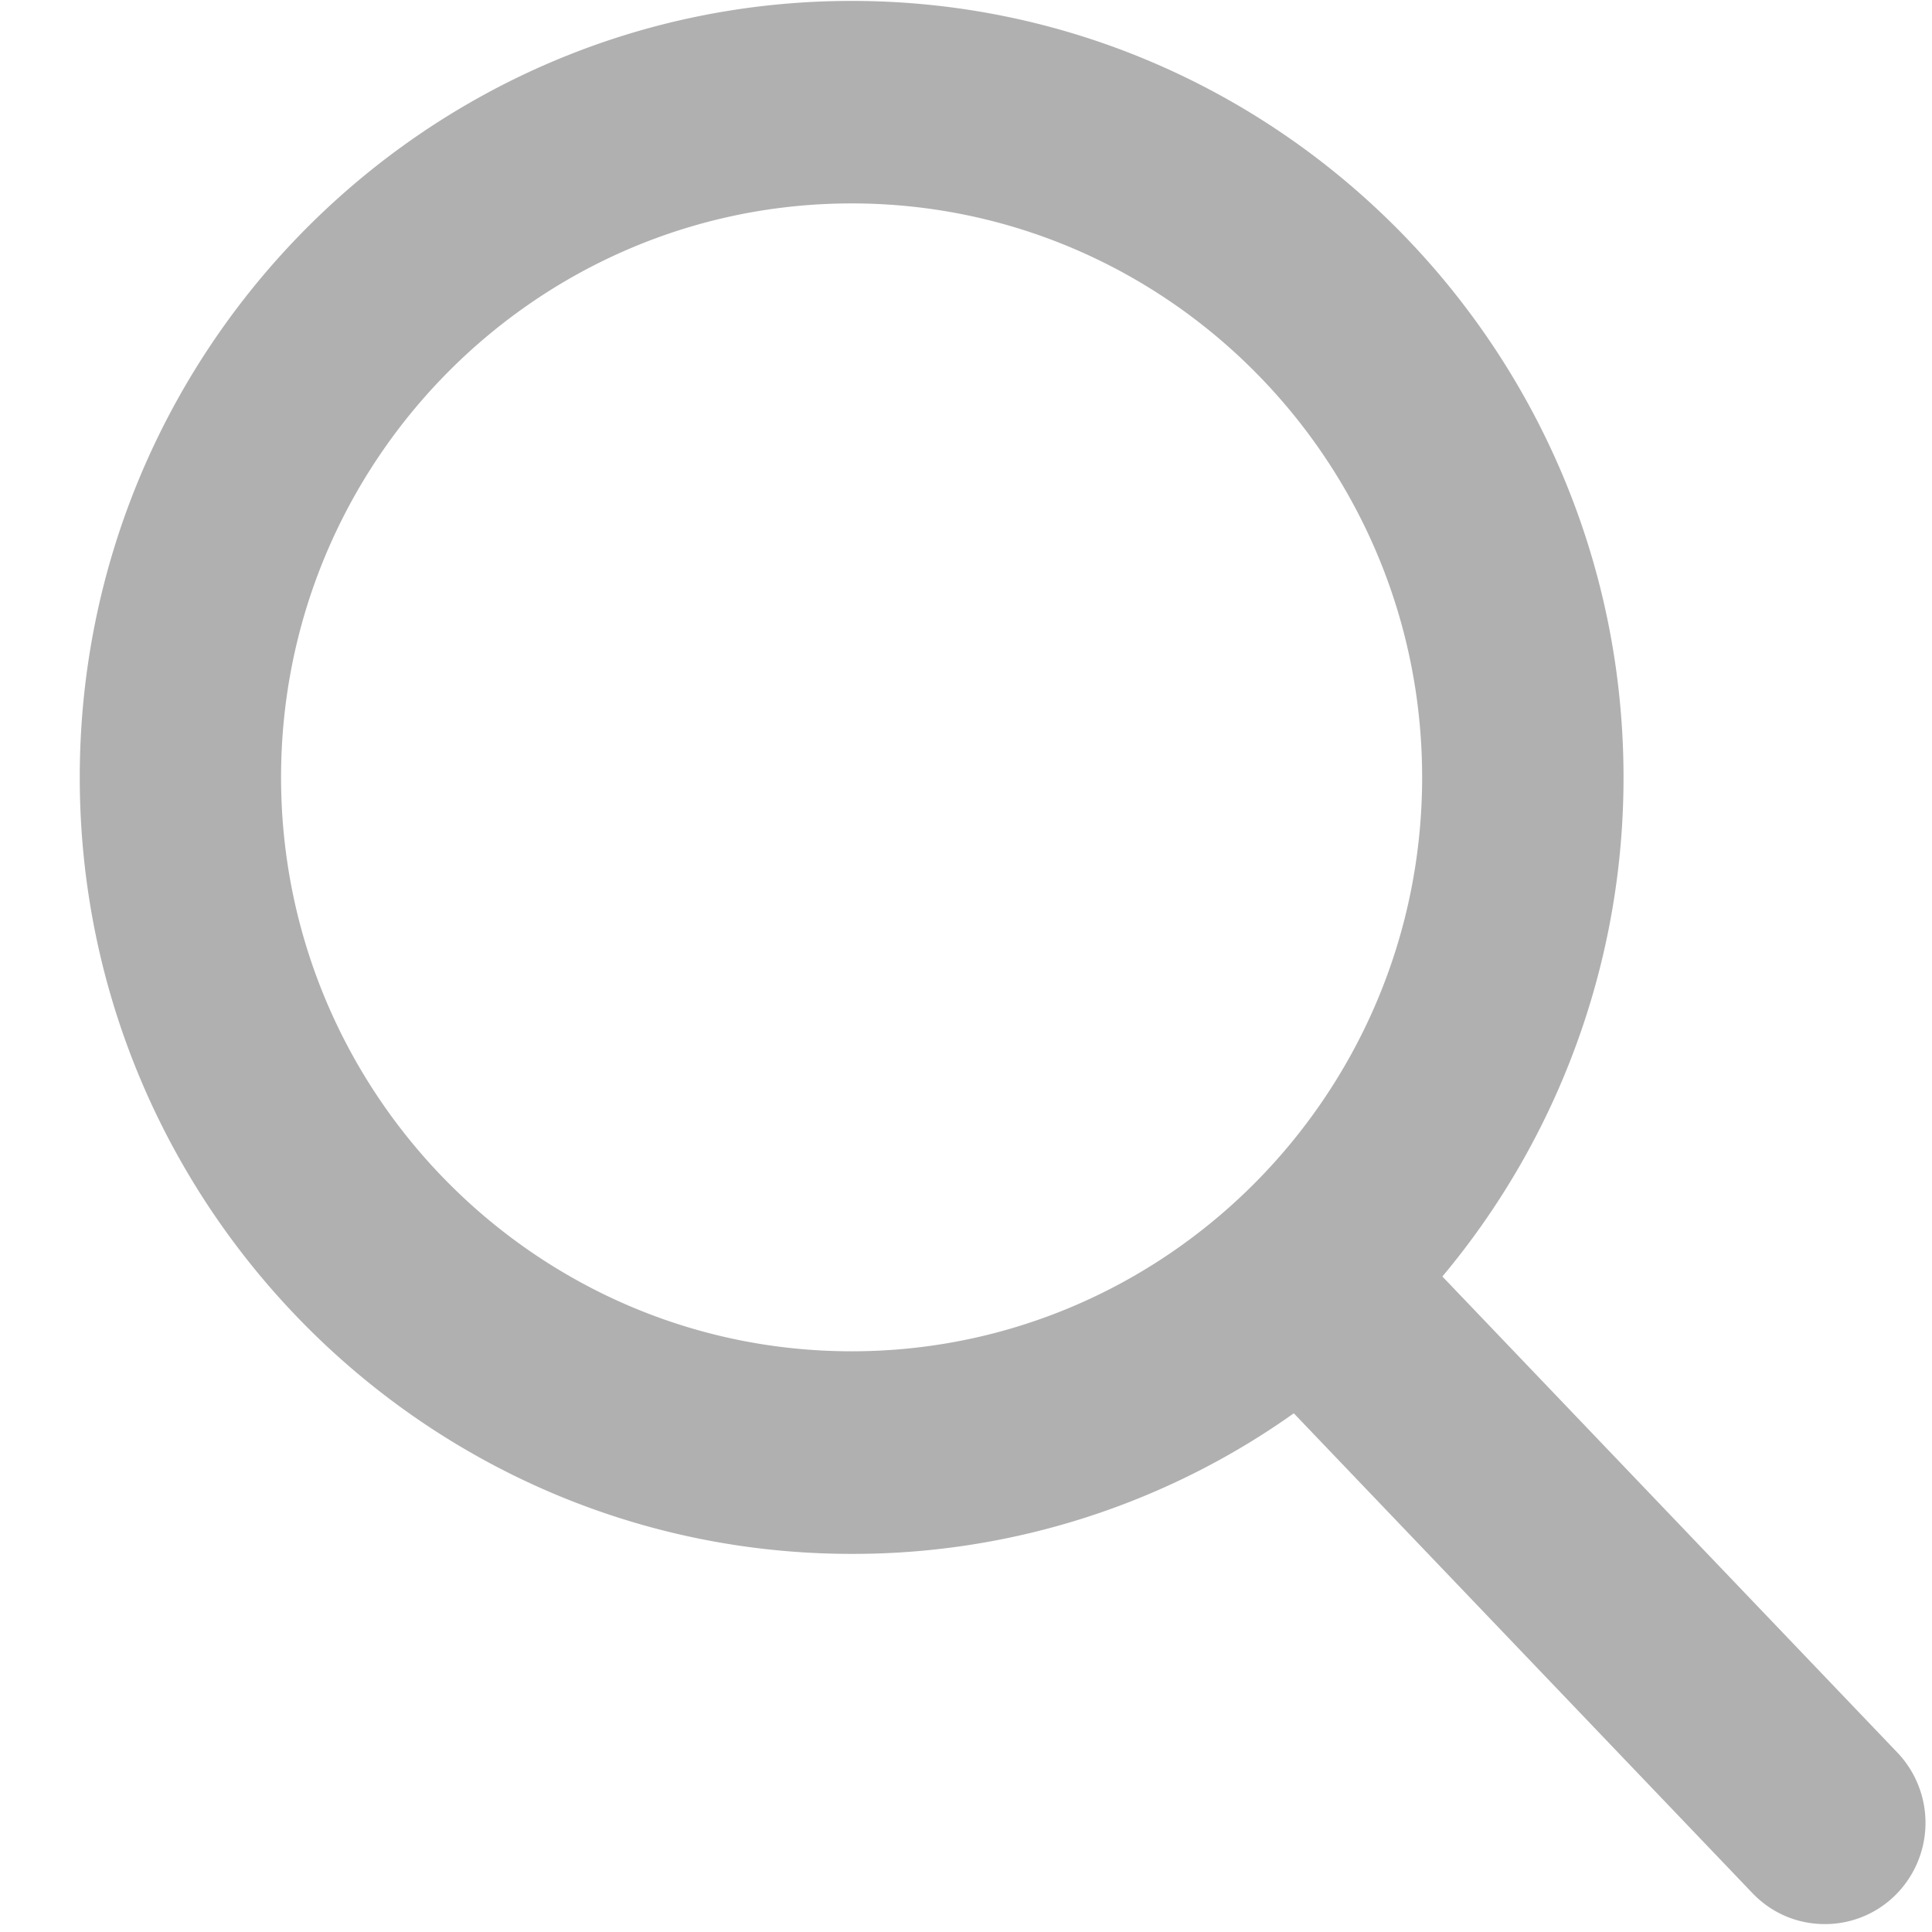 <svg xmlns="http://www.w3.org/2000/svg" width="21" height="21" viewBox="0 0 21 21"><g><g><path fill="#b0b0b0" d="M20.594 20.607a1.085 1.085 0 0 1-.759.307c-.3 0-.58-.12-.788-.338l-4.984-5.214a8.266 8.266 0 0 1-4.806 1.528c-4.626 0-8.39-3.787-8.39-8.44C.867 3.795 4.63.01 9.257.01c4.626 0 8.39 3.786 8.39 8.44a8.444 8.444 0 0 1-1.969 5.425l4.946 5.175a1.107 1.107 0 0 1-.03 1.557zM3.055 8.449c0 3.44 2.782 6.239 6.202 6.239s6.201-2.799 6.201-6.239-2.782-6.238-6.201-6.238c-3.42 0-6.202 2.799-6.202 6.238z"/></g></g></svg>